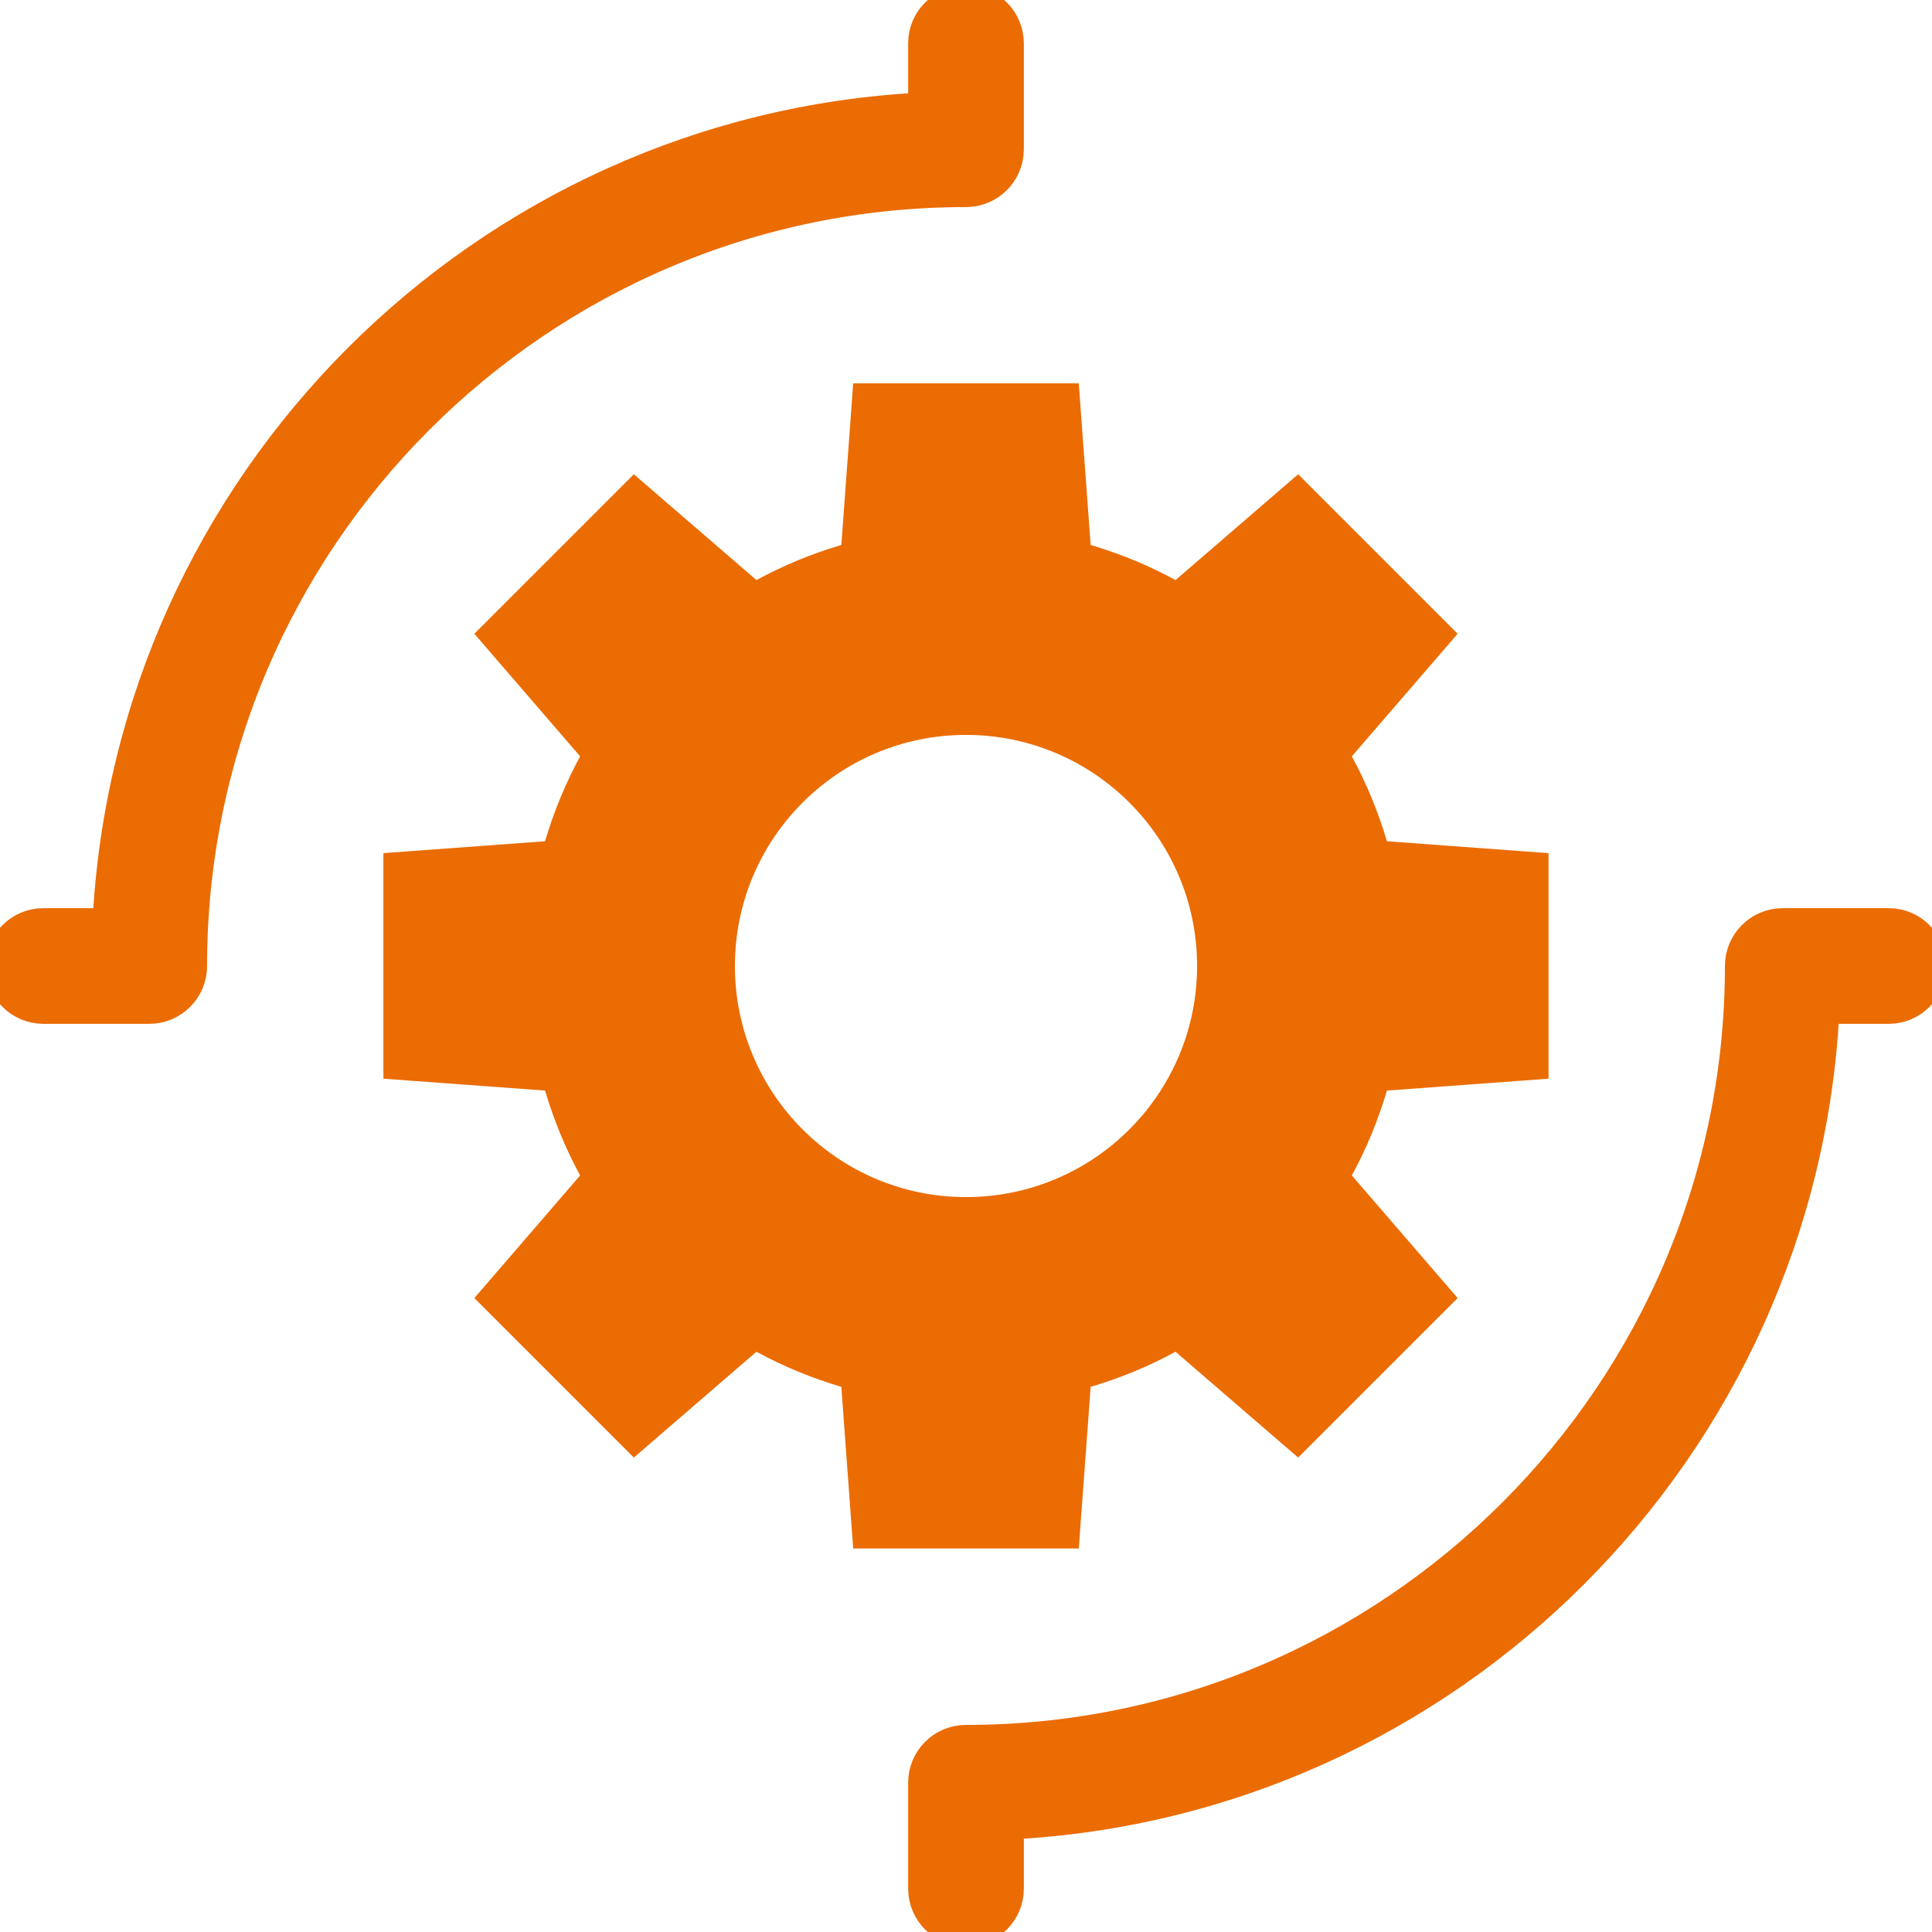 <svg width="67" height="67" viewBox="0 0 67 67" fill="none" xmlns="http://www.w3.org/2000/svg">
<g clip-path="url(#clip0)">
<path d="M37.823 48.095C38.852 47.789 39.84 47.383 40.766 46.877L45.019 50.547L50.55 45.016L46.88 40.764C47.386 39.837 47.792 38.849 48.097 37.82L53.702 37.408V29.586L48.097 29.174C47.792 28.145 47.386 27.157 46.88 26.23L50.55 21.978L45.019 16.447L40.766 20.117C39.84 19.611 38.855 19.205 37.823 18.899L37.411 13.294H29.588L29.177 18.899C28.148 19.205 27.16 19.611 26.233 20.117L21.981 16.447L16.45 21.978L20.119 26.23C19.614 27.157 19.208 28.145 18.902 29.174L13.297 29.586V37.408L18.902 37.82C19.208 38.849 19.614 39.837 20.119 40.764L16.45 45.016L21.981 50.547L26.233 46.877C27.16 47.383 28.148 47.789 29.177 48.095L29.588 53.7H37.411L37.823 48.095ZM25.486 33.5C25.486 29.074 29.074 25.486 33.5 25.486C37.926 25.486 41.514 29.074 41.514 33.5C41.514 37.926 37.926 41.514 33.5 41.514C29.074 41.514 25.486 37.926 25.486 33.5Z" fill="#EB6C03"/>
<path d="M33.5 6.681C34.332 6.681 35.006 6.008 35.006 5.176V1.506C35.006 0.673 34.332 0 33.5 0C32.668 0 31.994 0.673 31.994 1.506V3.708C16.741 4.47 4.47 16.741 3.708 31.994H1.506C0.673 31.994 0 32.668 0 33.5C0 34.332 0.673 35.006 1.506 35.006H5.176C6.008 35.006 6.681 34.332 6.681 33.5C6.681 18.711 18.711 6.681 33.5 6.681L33.5 6.681Z" fill="#EB6C03" stroke="#EB6C03"/>
<path d="M65.495 31.994H61.825C60.992 31.994 60.319 32.668 60.319 33.5C60.319 48.289 48.289 60.319 33.5 60.319C32.668 60.319 31.994 60.992 31.994 61.825V65.495C31.994 66.327 32.668 67 33.5 67C34.332 67 35.006 66.327 35.006 65.495V63.292C50.259 62.53 62.53 50.259 63.292 35.006H65.494C66.327 35.006 67 34.332 67 33.5C67 32.668 66.327 31.994 65.494 31.994L65.495 31.994Z" fill="#EB6C03" stroke="#EB6C03"/>
</g>
<defs>
<clipPath id="clip0">
<rect width="67" height="67" fill="white"/>
</clipPath>
</defs>
</svg>
